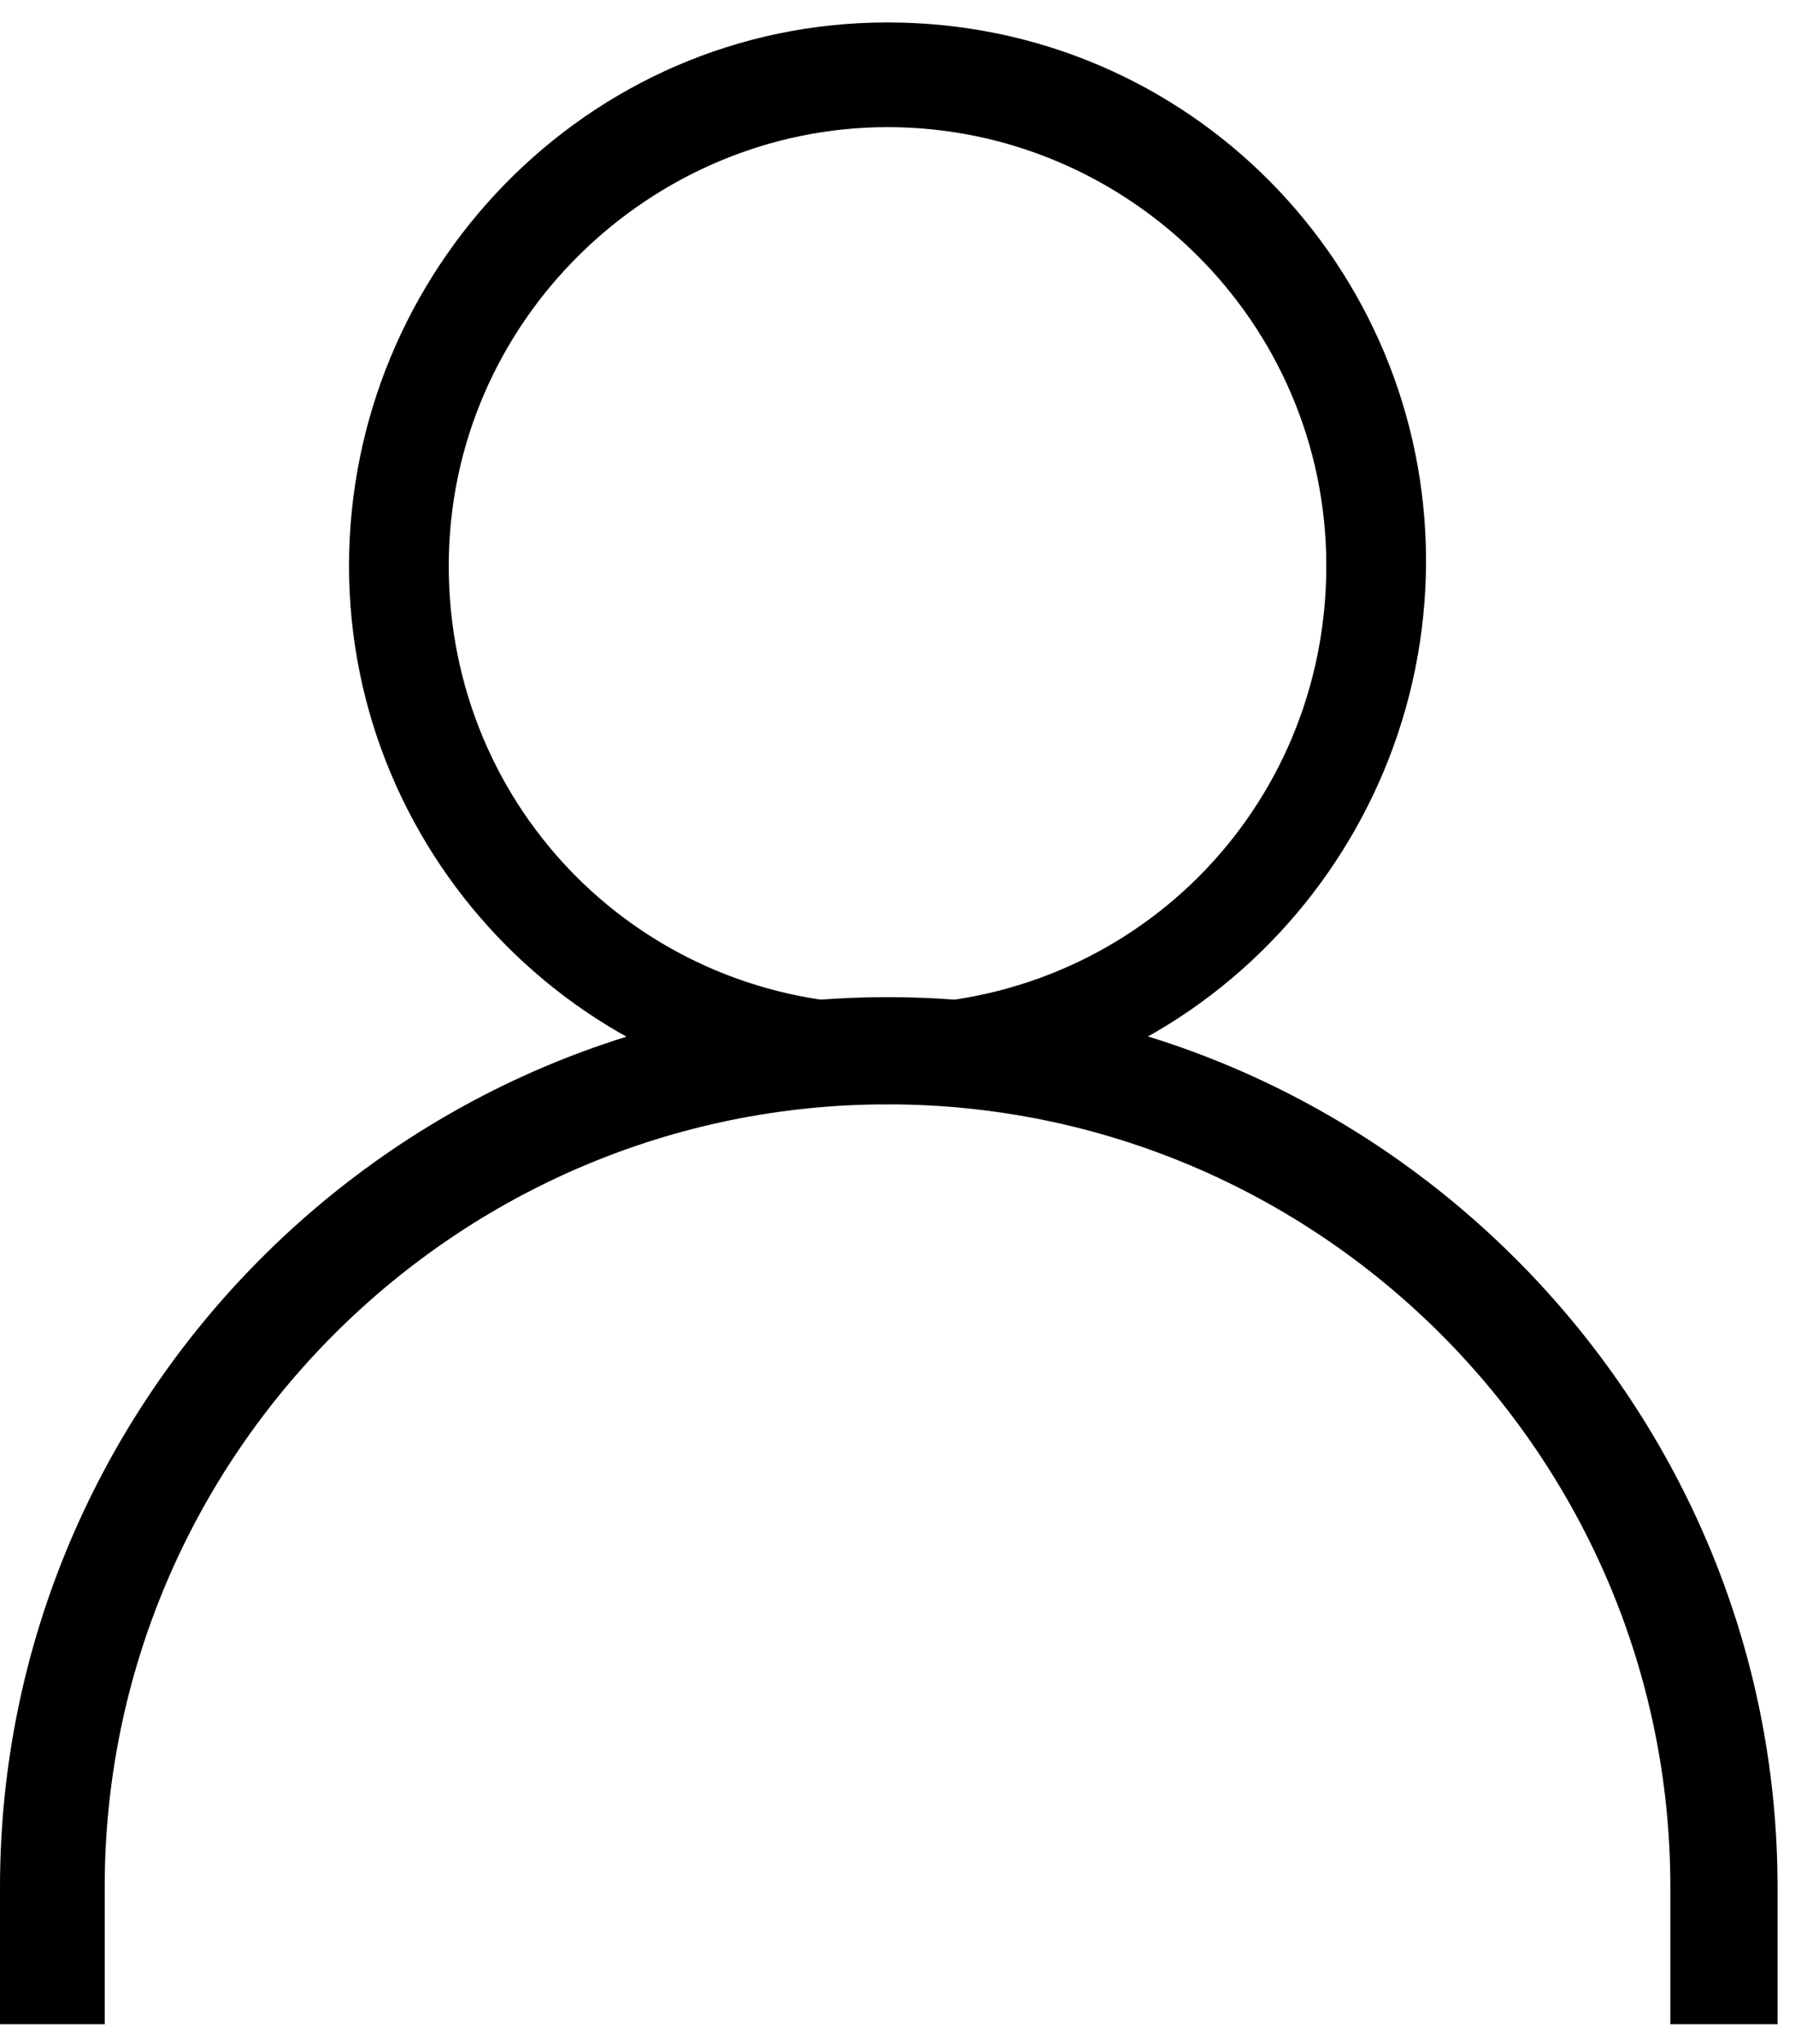 <?xml version="1.0" encoding="UTF-8"?>
<svg width="72px" height="82px" viewBox="0 0 72 82" version="1.1" xmlns="http://www.w3.org/2000/svg" xmlns:xlink="http://www.w3.org/1999/xlink">
    <!-- Generator: Sketch 54.1 (76490) - https://sketchapp.com -->
    <title>Mobile-mon-compte</title>
    <desc>Created with Sketch.</desc>
    <g id="Page-1" stroke="none" stroke-width="1" fill="none" fill-rule="evenodd">
        <g id="Mobile-mon-compte" fill="#000000" fill-rule="nonzero">
            <path d="M35.6,44.3 C23.6,44.3 14,34.5 14,22.7 C14,10.9 23.5,0.9 35.6,0.9 C47.7,0.9 57.2,10.7 57.2,22.5 C57.2,34.3 47.7,44.3 35.6,44.3 Z M35.6,5.1 C26.1,5.1 18,12.9 18,22.7 C18,32.5 25.8,40.3 35.6,40.3 C45.4,40.3 53.2,32.5 53.2,22.7 C53.2,12.9 45.2,5.1 35.6,5.1 Z" id="Shape"></path>
            <path d="M71.3,81.2 L67,81.2 L67,75.7 C67,58.4 52.9,44.3 35.6,44.3 C18.3,44.3 4.2,58.4 4.2,75.7 L4.2,81.2 L0,81.2 L0,75.7 C0,56.1 16,40 35.6,40 C55.2,40 71.3,56.1 71.3,75.7 L71.3,81.2 L71.3,81.2 Z" id="Path"></path>
        </g>
    </g>
</svg>